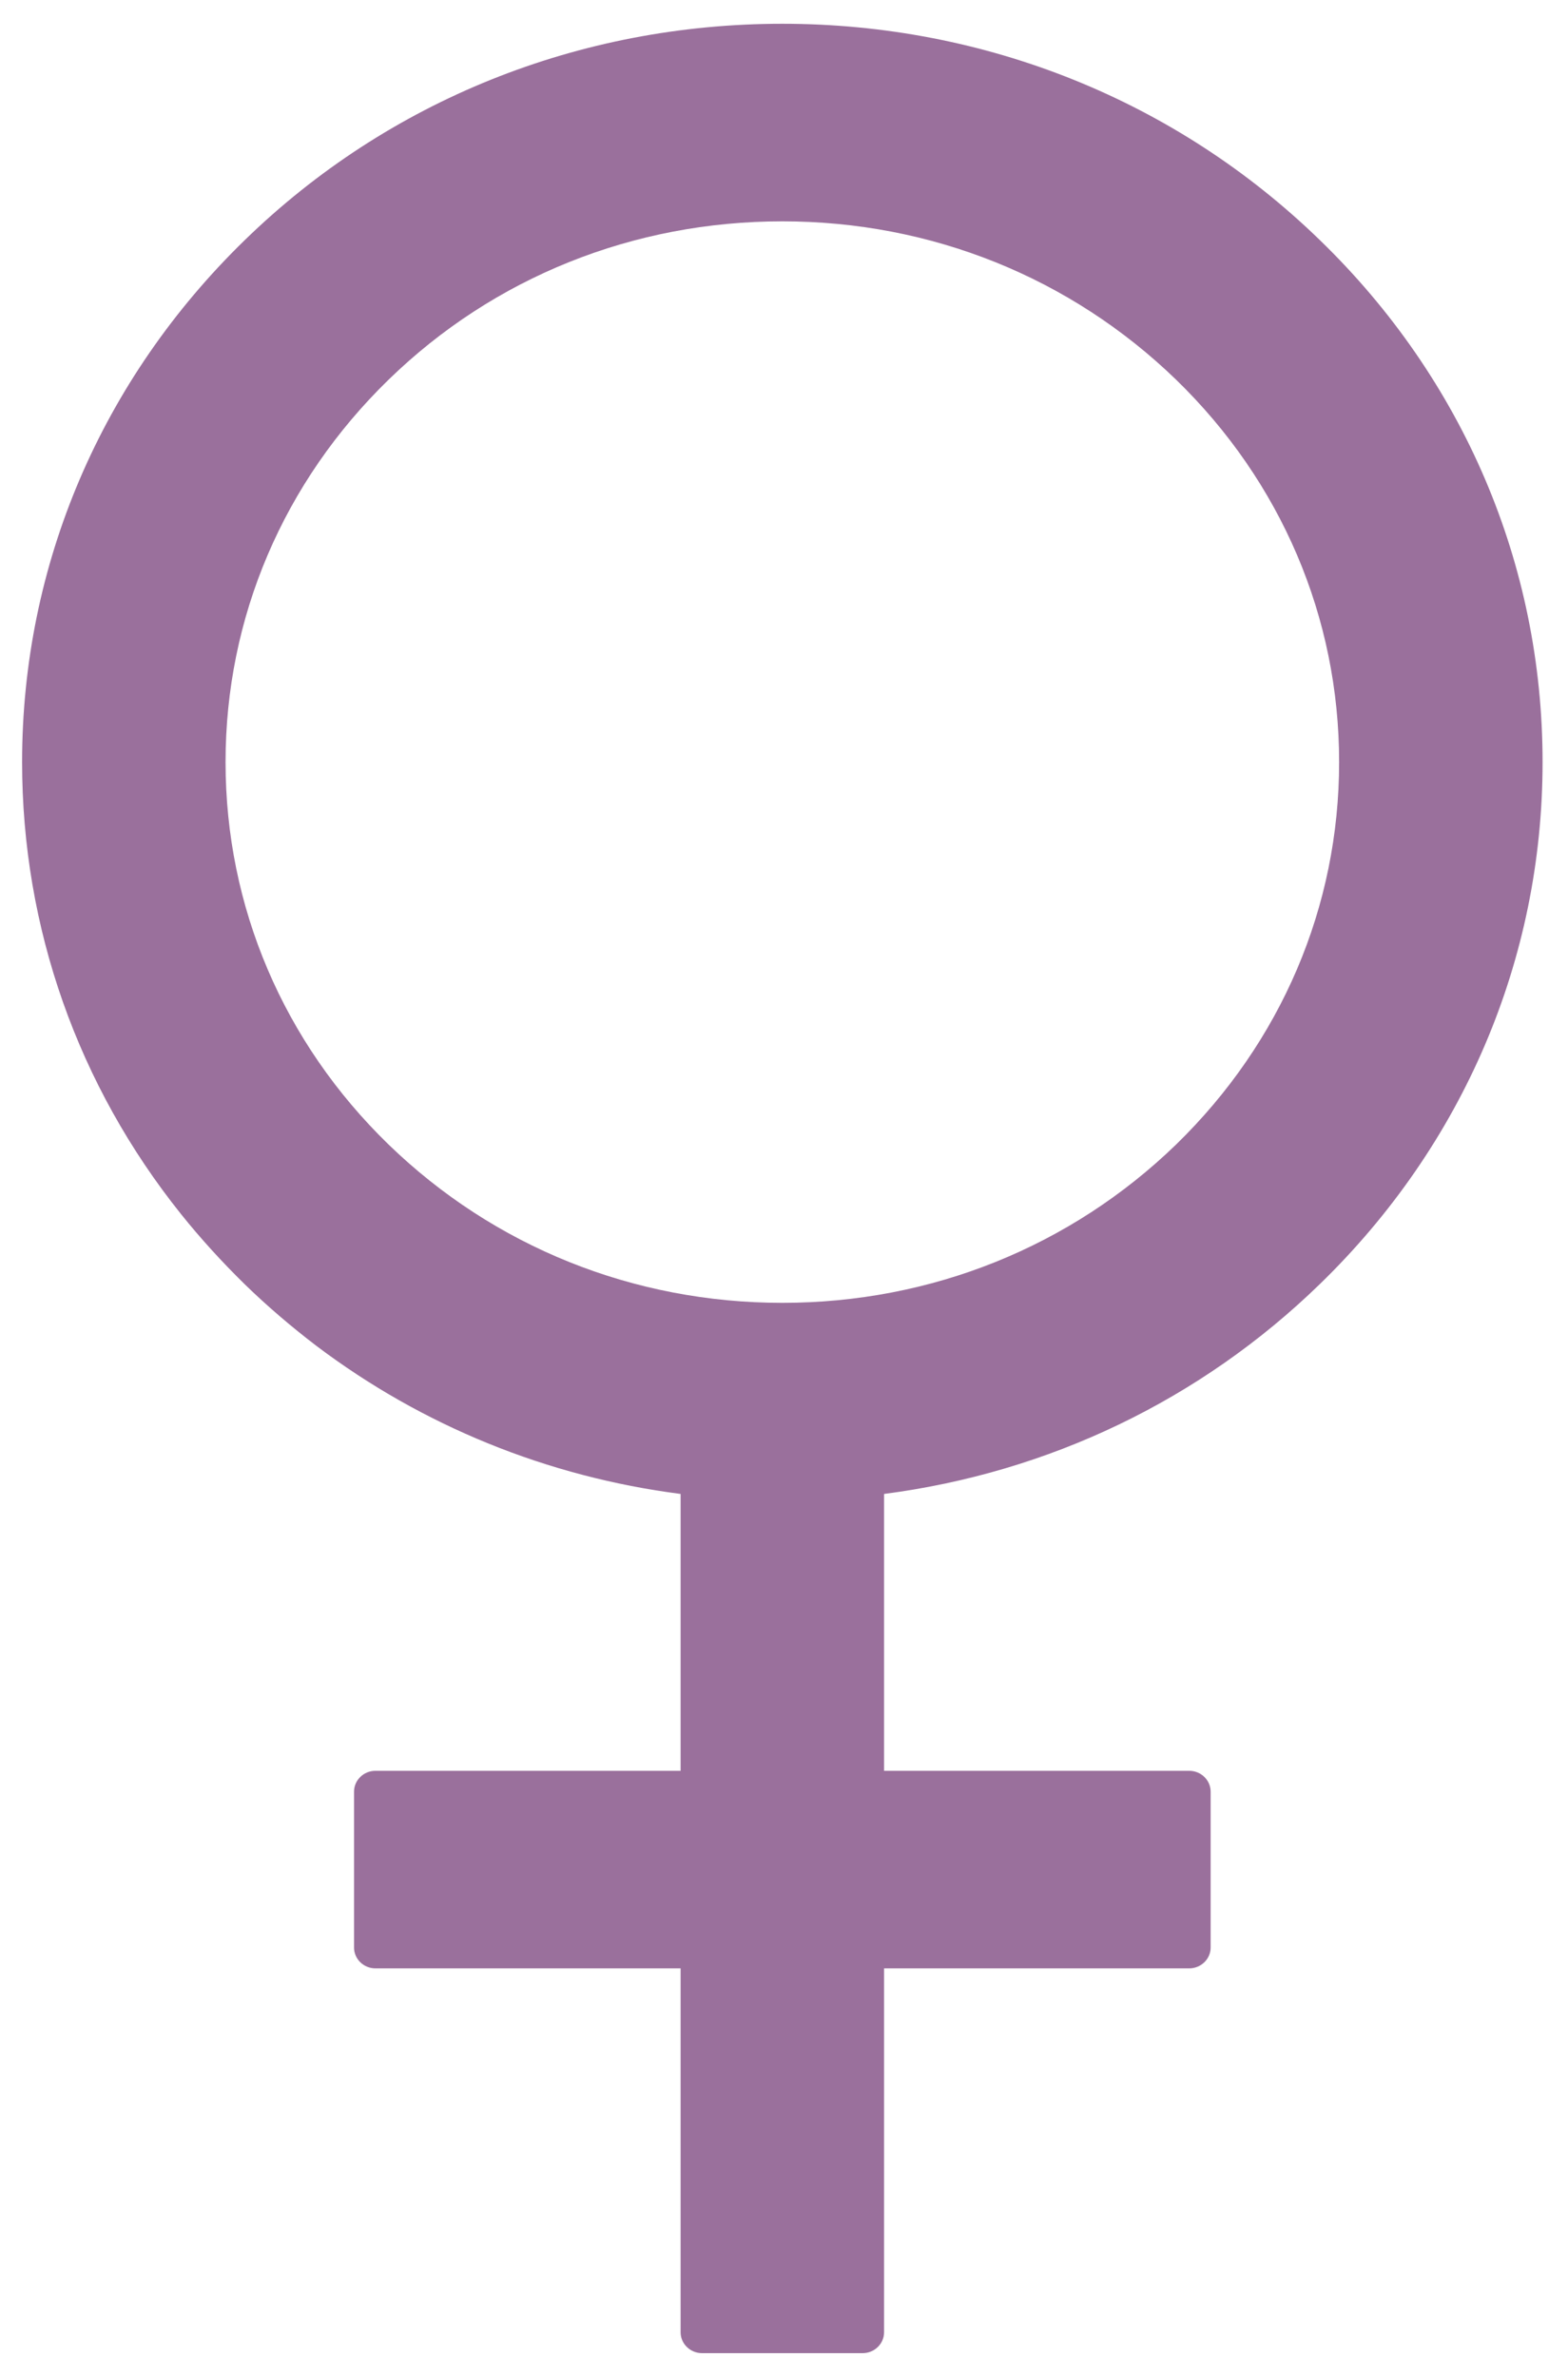 <svg width="33" height="50" viewBox="0 0 33 50" fill="none" xmlns="http://www.w3.org/2000/svg">
<path d="M27.777 27.012C30.797 24.081 32.465 20.177 32.465 16.031C32.465 11.88 30.803 7.981 27.777 5.05C24.758 2.119 20.735 0.5 16.465 0.5C12.194 0.5 8.172 2.113 5.152 5.05C2.132 7.987 0.465 11.88 0.465 16.031C0.465 19.52 1.642 22.834 3.811 25.541C4.223 26.055 4.668 26.542 5.147 27.012C5.625 27.477 6.132 27.909 6.656 28.309C8.887 29.993 11.518 31.065 14.324 31.426V37.25H7.901C7.654 37.25 7.451 37.447 7.451 37.688V40.969C7.451 41.209 7.654 41.406 7.901 41.406H14.324V49.062C14.324 49.303 14.527 49.5 14.775 49.5H18.155C18.403 49.5 18.606 49.303 18.606 49.062V41.406H25.028C25.276 41.406 25.479 41.209 25.479 40.969V37.688C25.479 37.447 25.276 37.25 25.028 37.25H18.606V31.426C22.07 30.977 25.265 29.452 27.777 27.012ZM16.465 27.406C13.332 27.406 10.397 26.225 8.178 24.076C5.963 21.927 4.747 19.072 4.747 16.031C4.747 12.991 5.963 10.141 8.178 7.987C10.392 5.832 13.332 4.656 16.465 4.656C19.597 4.656 22.532 5.838 24.752 7.987C26.966 10.136 28.183 12.991 28.183 16.031C28.183 19.072 26.966 21.921 24.752 24.076C22.532 26.225 19.597 27.406 16.465 27.406Z" fill="#9A709C"/>
</svg>
